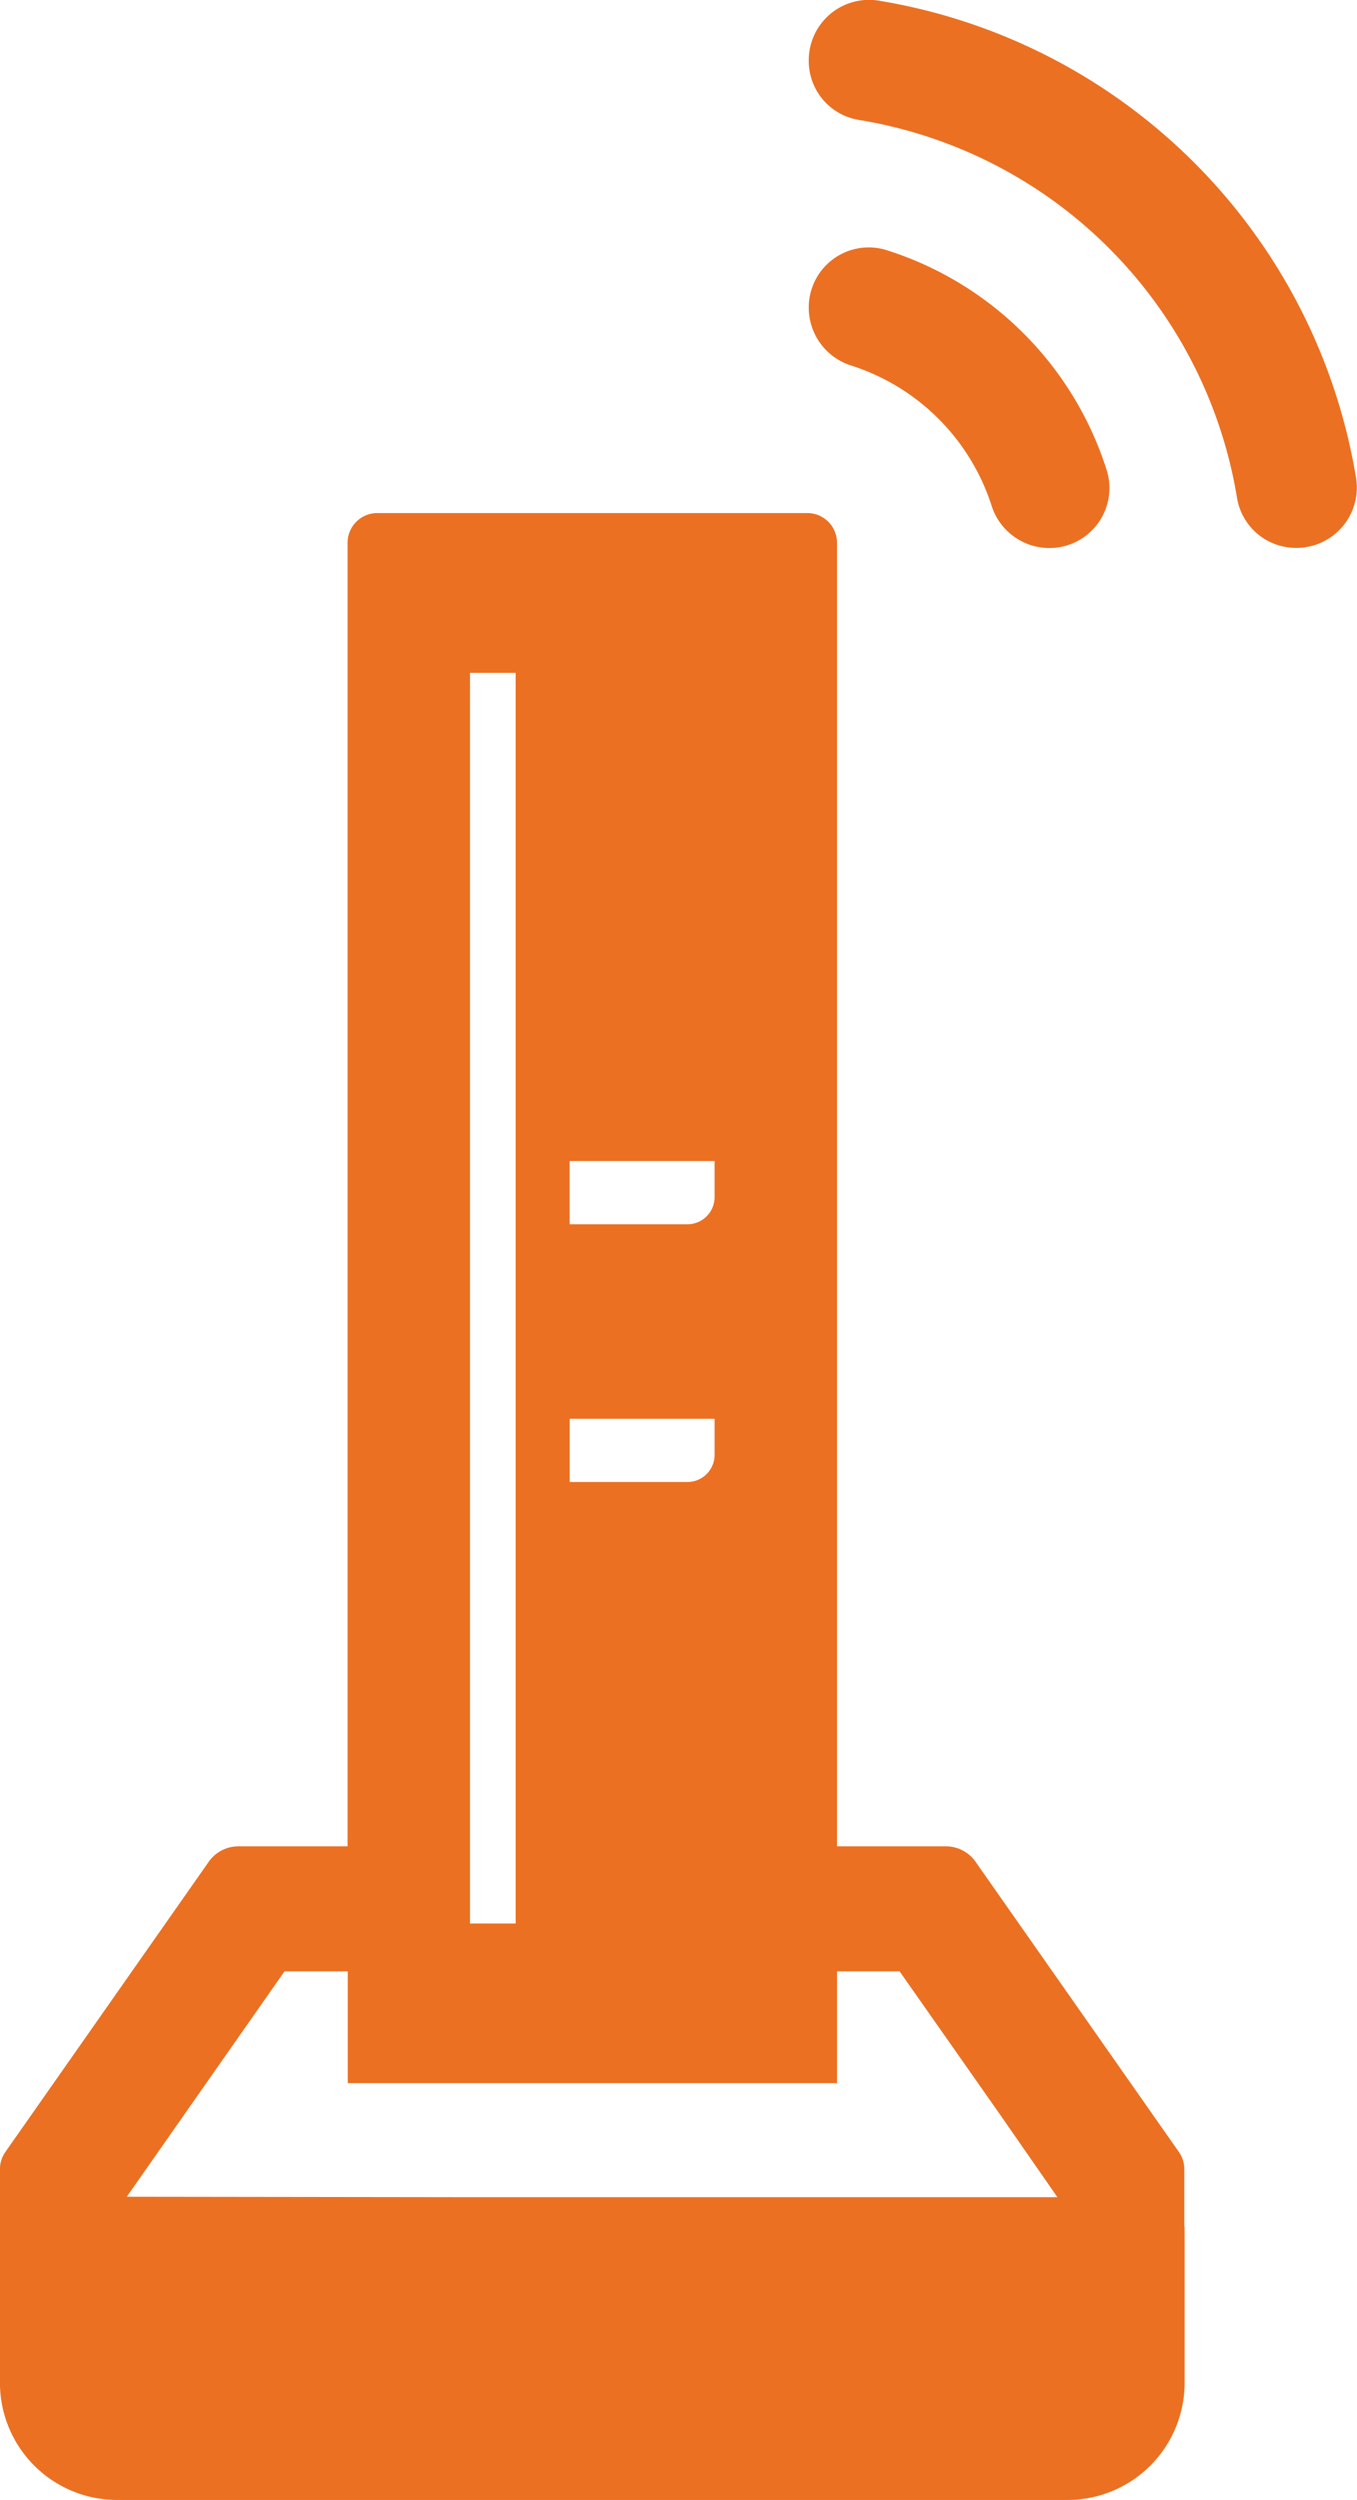 <svg xmlns="http://www.w3.org/2000/svg" width="38.635" height="71.149" viewBox="0 0 38.635 71.149"><g transform="translate(-116.988 0)"><path d="M120.323,161.651H147.38a3.335,3.335,0,0,0,3.335-3.335v-4.437h-.009v-1.644a.849.849,0,0,0-.154-.488l-5.788-8.258a1.033,1.033,0,0,0-.846-.44h-3.1v-37.1a.845.845,0,0,0-.845-.845H127.729a.845.845,0,0,0-.845.845v37.1h-3.109a1.031,1.031,0,0,0-.845.44l-5.789,8.258a.849.849,0,0,0-.154.488v6.081A3.335,3.335,0,0,0,120.323,161.651Zm16.236-36.306h-3.352v-1.8h4.126v1.022A.774.774,0,0,1,136.559,125.345Zm.774,5.54v1.022a.774.774,0,0,1-.773.773h-3.352v-1.8h4.126Zm-5.664-21.233v35.593h-1.3V109.652Zm9.15,40.137v-3.183H142.6l2.867,4.087,1.626,2.341H130.242l-9.644-.013,4.491-6.415h1.8v3.183Z" transform="translate(0 -90.502)" fill="#eb7022"/><path d="M284.111,3.41A13.04,13.04,0,0,1,294.9,14.193a1.7,1.7,0,0,0,1.686,1.4,1.718,1.718,0,0,0,1.7-1.986,16.485,16.485,0,0,0-13.6-13.59,1.717,1.717,0,0,0-1.983,1.7v0A1.7,1.7,0,0,0,284.111,3.41Z" transform="translate(-142.689 0)" fill="#eb7022"/><path d="M283.919,53.985a6.176,6.176,0,0,1,3.983,3.977,1.726,1.726,0,0,0,1.637,1.213h0a1.708,1.708,0,0,0,1.652-2.187,9.618,9.618,0,0,0-6.305-6.3,1.708,1.708,0,0,0-2.187,1.65v.009A1.727,1.727,0,0,0,283.919,53.985Z" transform="translate(-142.685 -43.578)" fill="#eb7022"/></g></svg>